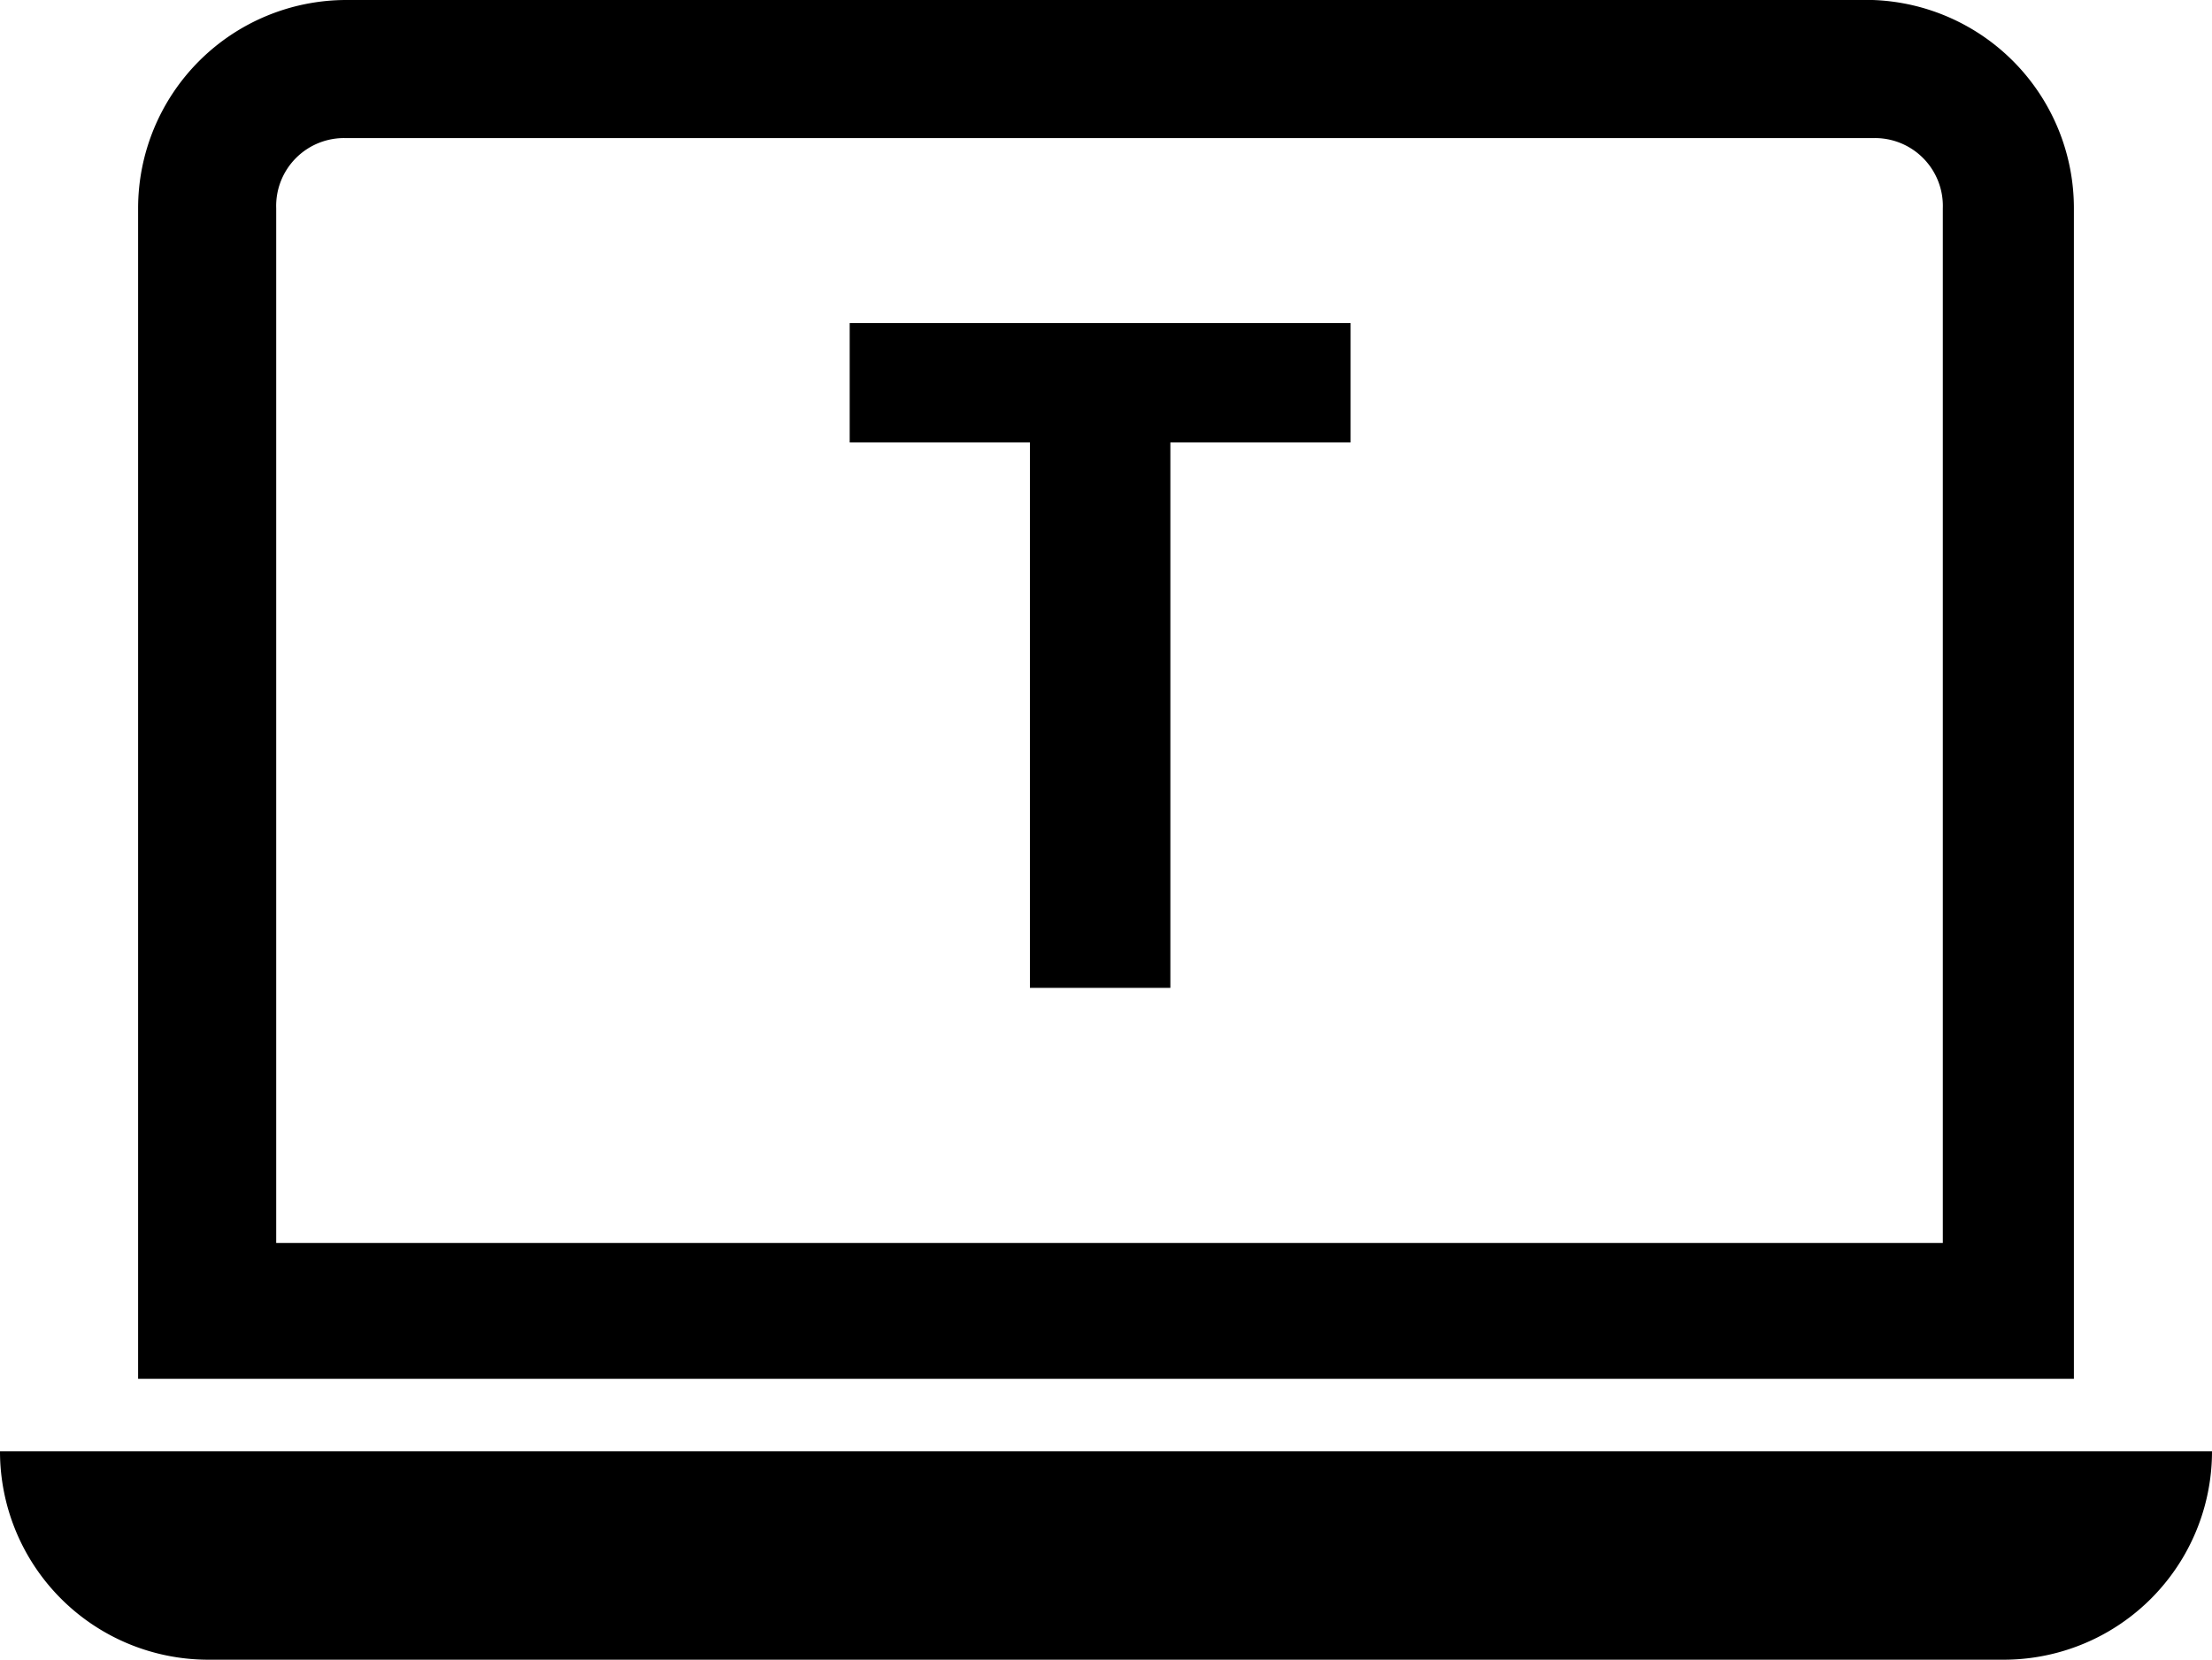 <svg xmlns="http://www.w3.org/2000/svg" viewBox="0 0 9.45 7.09"><g id="Layer_2" data-name="Layer 2"><g id="oth"><path d="M8,.59a.29.29,0,0,1,.3.3V5.31H1.18V.89a.29.29,0,0,1,.3-.3ZM1.48,0A.89.89,0,0,0,.59.89v5H8.86v-5A.89.89,0,0,0,8,0ZM0,6.2H9.45a.89.89,0,0,1-.89.89H.89A.89.89,0,0,1,0,6.2"/><path d="M5,4.22H4.4V1.89H3.63V1.38H5.77v.51H5Z"/></g></g></svg>